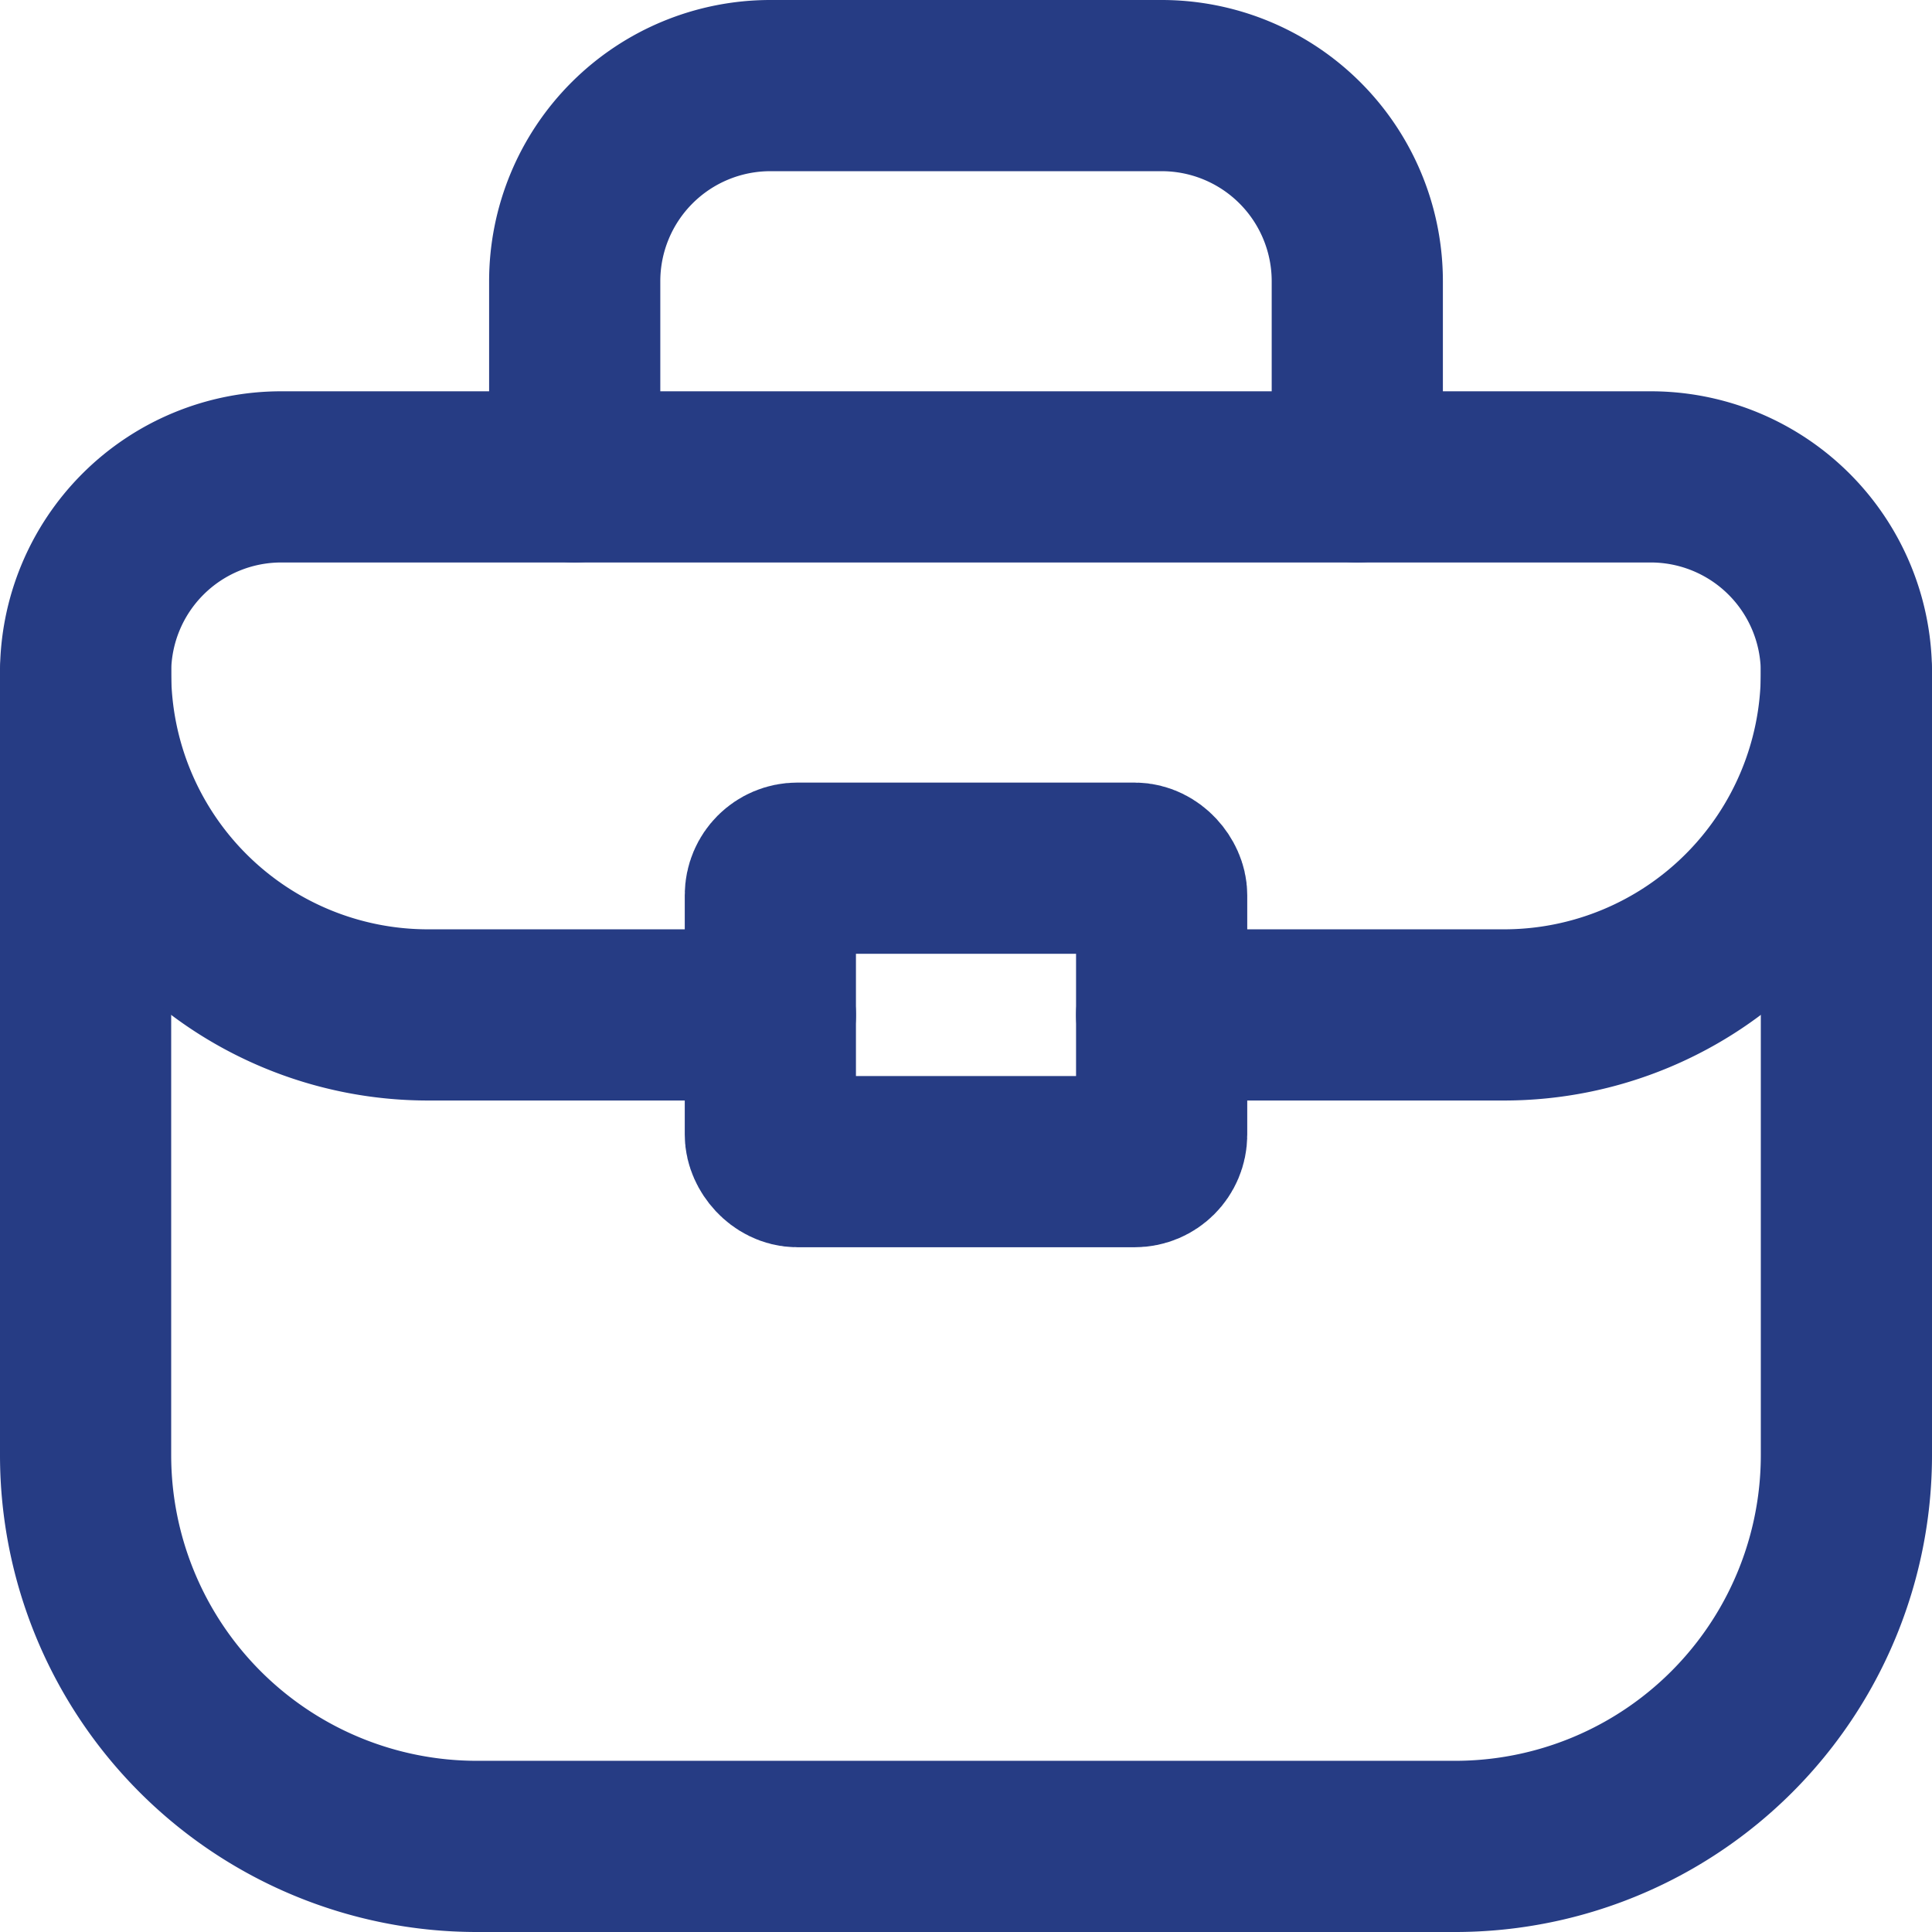 <?xml version="1.0" encoding="UTF-8"?> <svg xmlns="http://www.w3.org/2000/svg" width="19.75" height="19.75" viewBox="0 0 19.75 19.75"><g id="suitcase-portfolio-1" transform="translate(-2.125 -2.125)"><g id="Group_143" data-name="Group 143"><path id="Path_165" data-name="Path 165" d="M17,21H7a4,4,0,0,1-4-4H3V9H3A2,2,0,0,1,5,7H19a2,2,0,0,1,2,2v8h0a4,4,0,0,1-4,4Z" fill="none" stroke="#263c84" stroke-linecap="round" stroke-linejoin="round" stroke-width="1.75"></path><path id="Path_166" data-name="Path 166" d="M8,7V5H8a2,2,0,0,1,2-2h4a2,2,0,0,1,2,2V7" fill="none" stroke="#263c84" stroke-linecap="round" stroke-linejoin="round" stroke-width="1.75"></path><rect id="Rectangle_59" data-name="Rectangle 59" width="4" height="3" rx="0.276" transform="translate(10 11)" fill="none" stroke="#263c84" stroke-linecap="round" stroke-linejoin="round" stroke-width="1.75"></rect><path id="Path_167" data-name="Path 167" d="M14,12.5h3.5A3.5,3.5,0,0,0,21,9h0" fill="none" stroke="#263c84" stroke-linecap="round" stroke-linejoin="round" stroke-width="1.75"></path><path id="Path_168" data-name="Path 168" d="M10,12.5H6.5A3.5,3.5,0,0,1,3,9H3" fill="none" stroke="#263c84" stroke-linecap="round" stroke-linejoin="round" stroke-width="1.75"></path></g></g></svg> 